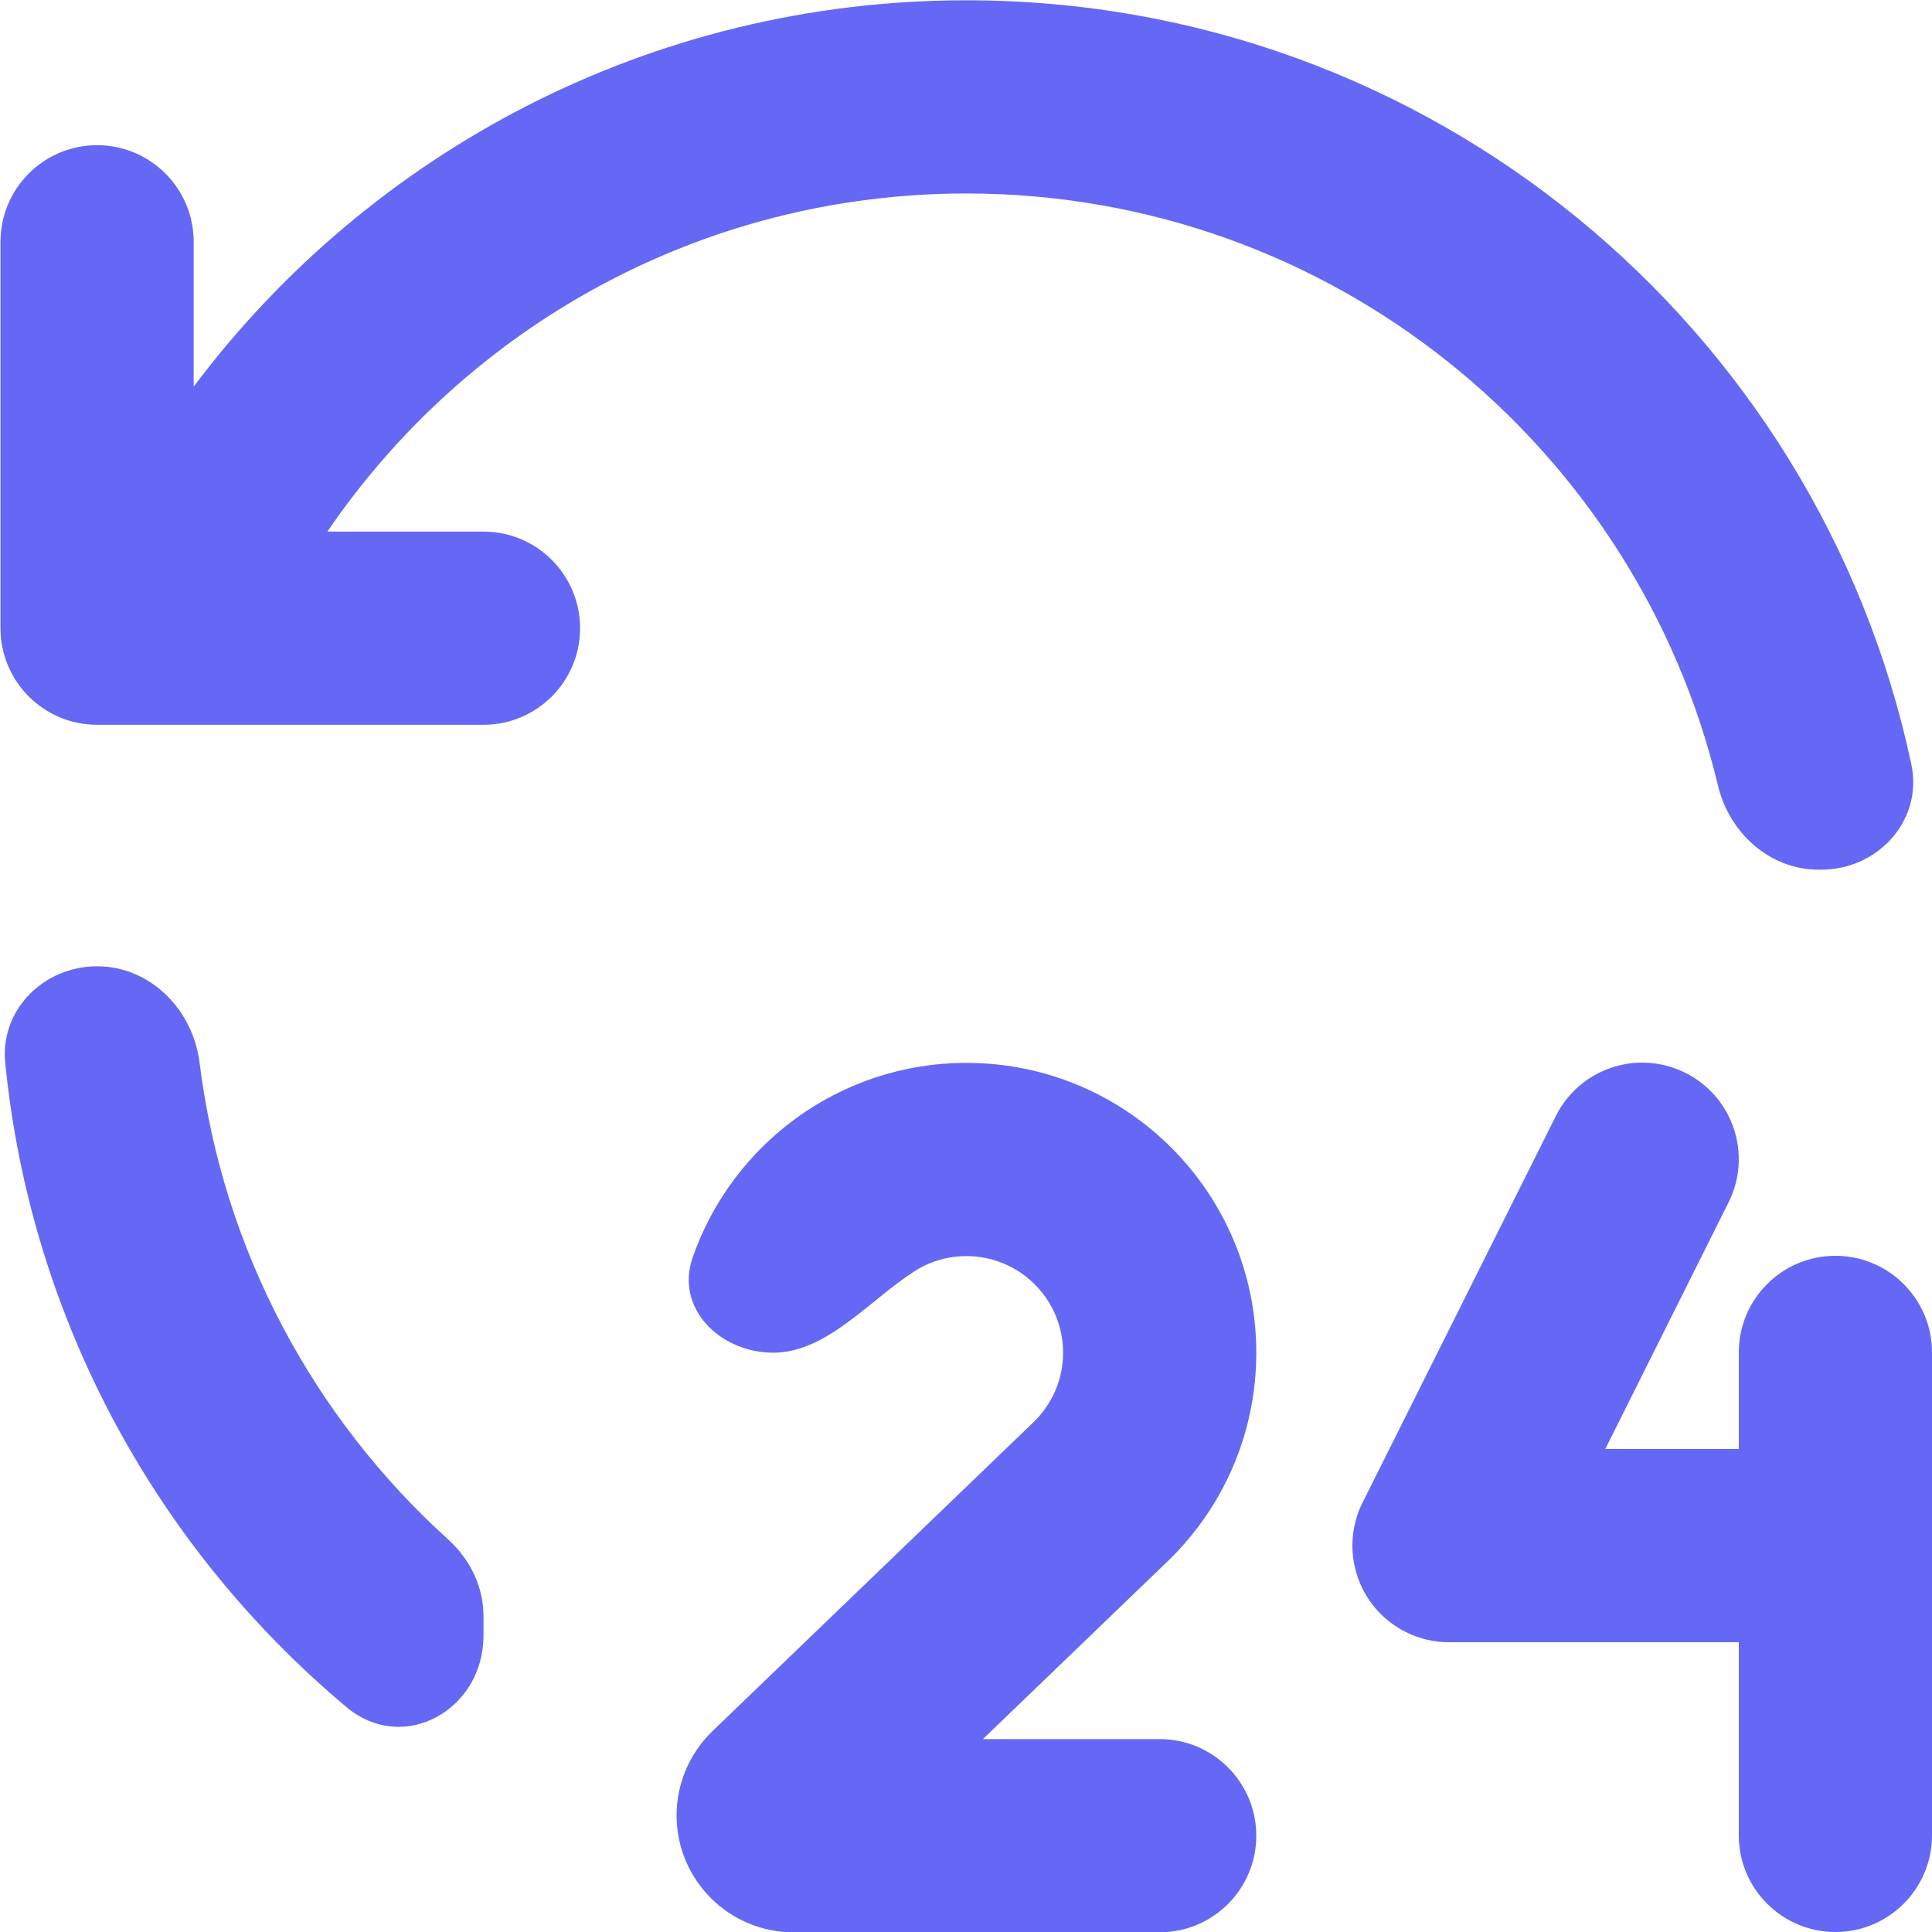 <svg width="20" height="20" viewBox="0 0 20 20" fill="none" xmlns="http://www.w3.org/2000/svg">
<path d="M10.005 11.003C11.662 11.003 13.005 12.346 13.005 14.003C13.005 14.852 12.652 15.619 12.085 16.165L10.175 18.003L12.005 18.003C12.557 18.003 13.005 18.451 13.005 19.003C13.005 19.555 12.557 20.003 12.005 20.003H8.214C7.546 20.003 7.005 19.462 7.004 18.794C7.004 18.465 7.138 18.149 7.375 17.921L10.698 14.723C10.887 14.541 11.005 14.286 11.005 14.003C11.005 13.451 10.557 13.003 10.005 13.003C9.806 13.003 9.62 13.061 9.465 13.161C9 13.46 8.557 14.003 8.005 14.003C7.453 14.003 6.989 13.543 7.169 13.021C7.576 11.846 8.692 11.003 10.005 11.003ZM1.005 10.003C1.557 10.003 1.998 10.453 2.066 11.001C2.309 12.951 3.254 14.684 4.64 15.937C4.865 16.141 5.005 16.425 5.005 16.729L5.005 16.932C5.005 17.702 4.177 18.166 3.587 17.672C1.637 16.038 0.319 13.675 0.054 11.001C-0 10.452 0.453 10.003 1.005 10.003ZM10.005 0.003C14.811 0.003 18.825 3.393 19.786 7.912C19.909 8.49 19.443 9.003 18.851 9.003L18.826 9.003C18.322 9.003 17.903 8.625 17.785 8.134C16.944 4.617 13.78 2.003 10.005 2.003C7.255 2.003 4.829 3.39 3.389 5.503L5.005 5.503C5.557 5.503 6.005 5.951 6.005 6.503C6.005 7.055 5.557 7.503 5.005 7.503H1.005C0.453 7.503 0.005 7.055 0.005 6.503V2.503C0.005 1.951 0.453 1.503 1.005 1.503C1.557 1.503 2.005 1.951 2.005 2.503L2.005 4.002C3.829 1.574 6.734 0.003 10.005 0.003Z" fill="#6568F4"/>
<path d="M17.894 12.447C18.141 11.953 17.941 11.353 17.447 11.106C16.953 10.859 16.353 11.059 16.106 11.553L14.115 15.535C14.075 15.609 14.045 15.69 14.026 15.774C13.965 16.035 14.013 16.305 14.15 16.527C14.223 16.646 14.323 16.751 14.445 16.832C14.542 16.897 14.651 16.945 14.767 16.973C14.851 16.993 14.936 17.002 15.02 17H18V19C18 19.552 18.448 20 19 20C19.552 20 20 19.552 20 19V14C20 13.448 19.552 13 19 13C18.448 13 18 13.448 18 14V15H16.618L17.894 12.447Z" fill="#6568F4"/>
</svg>
